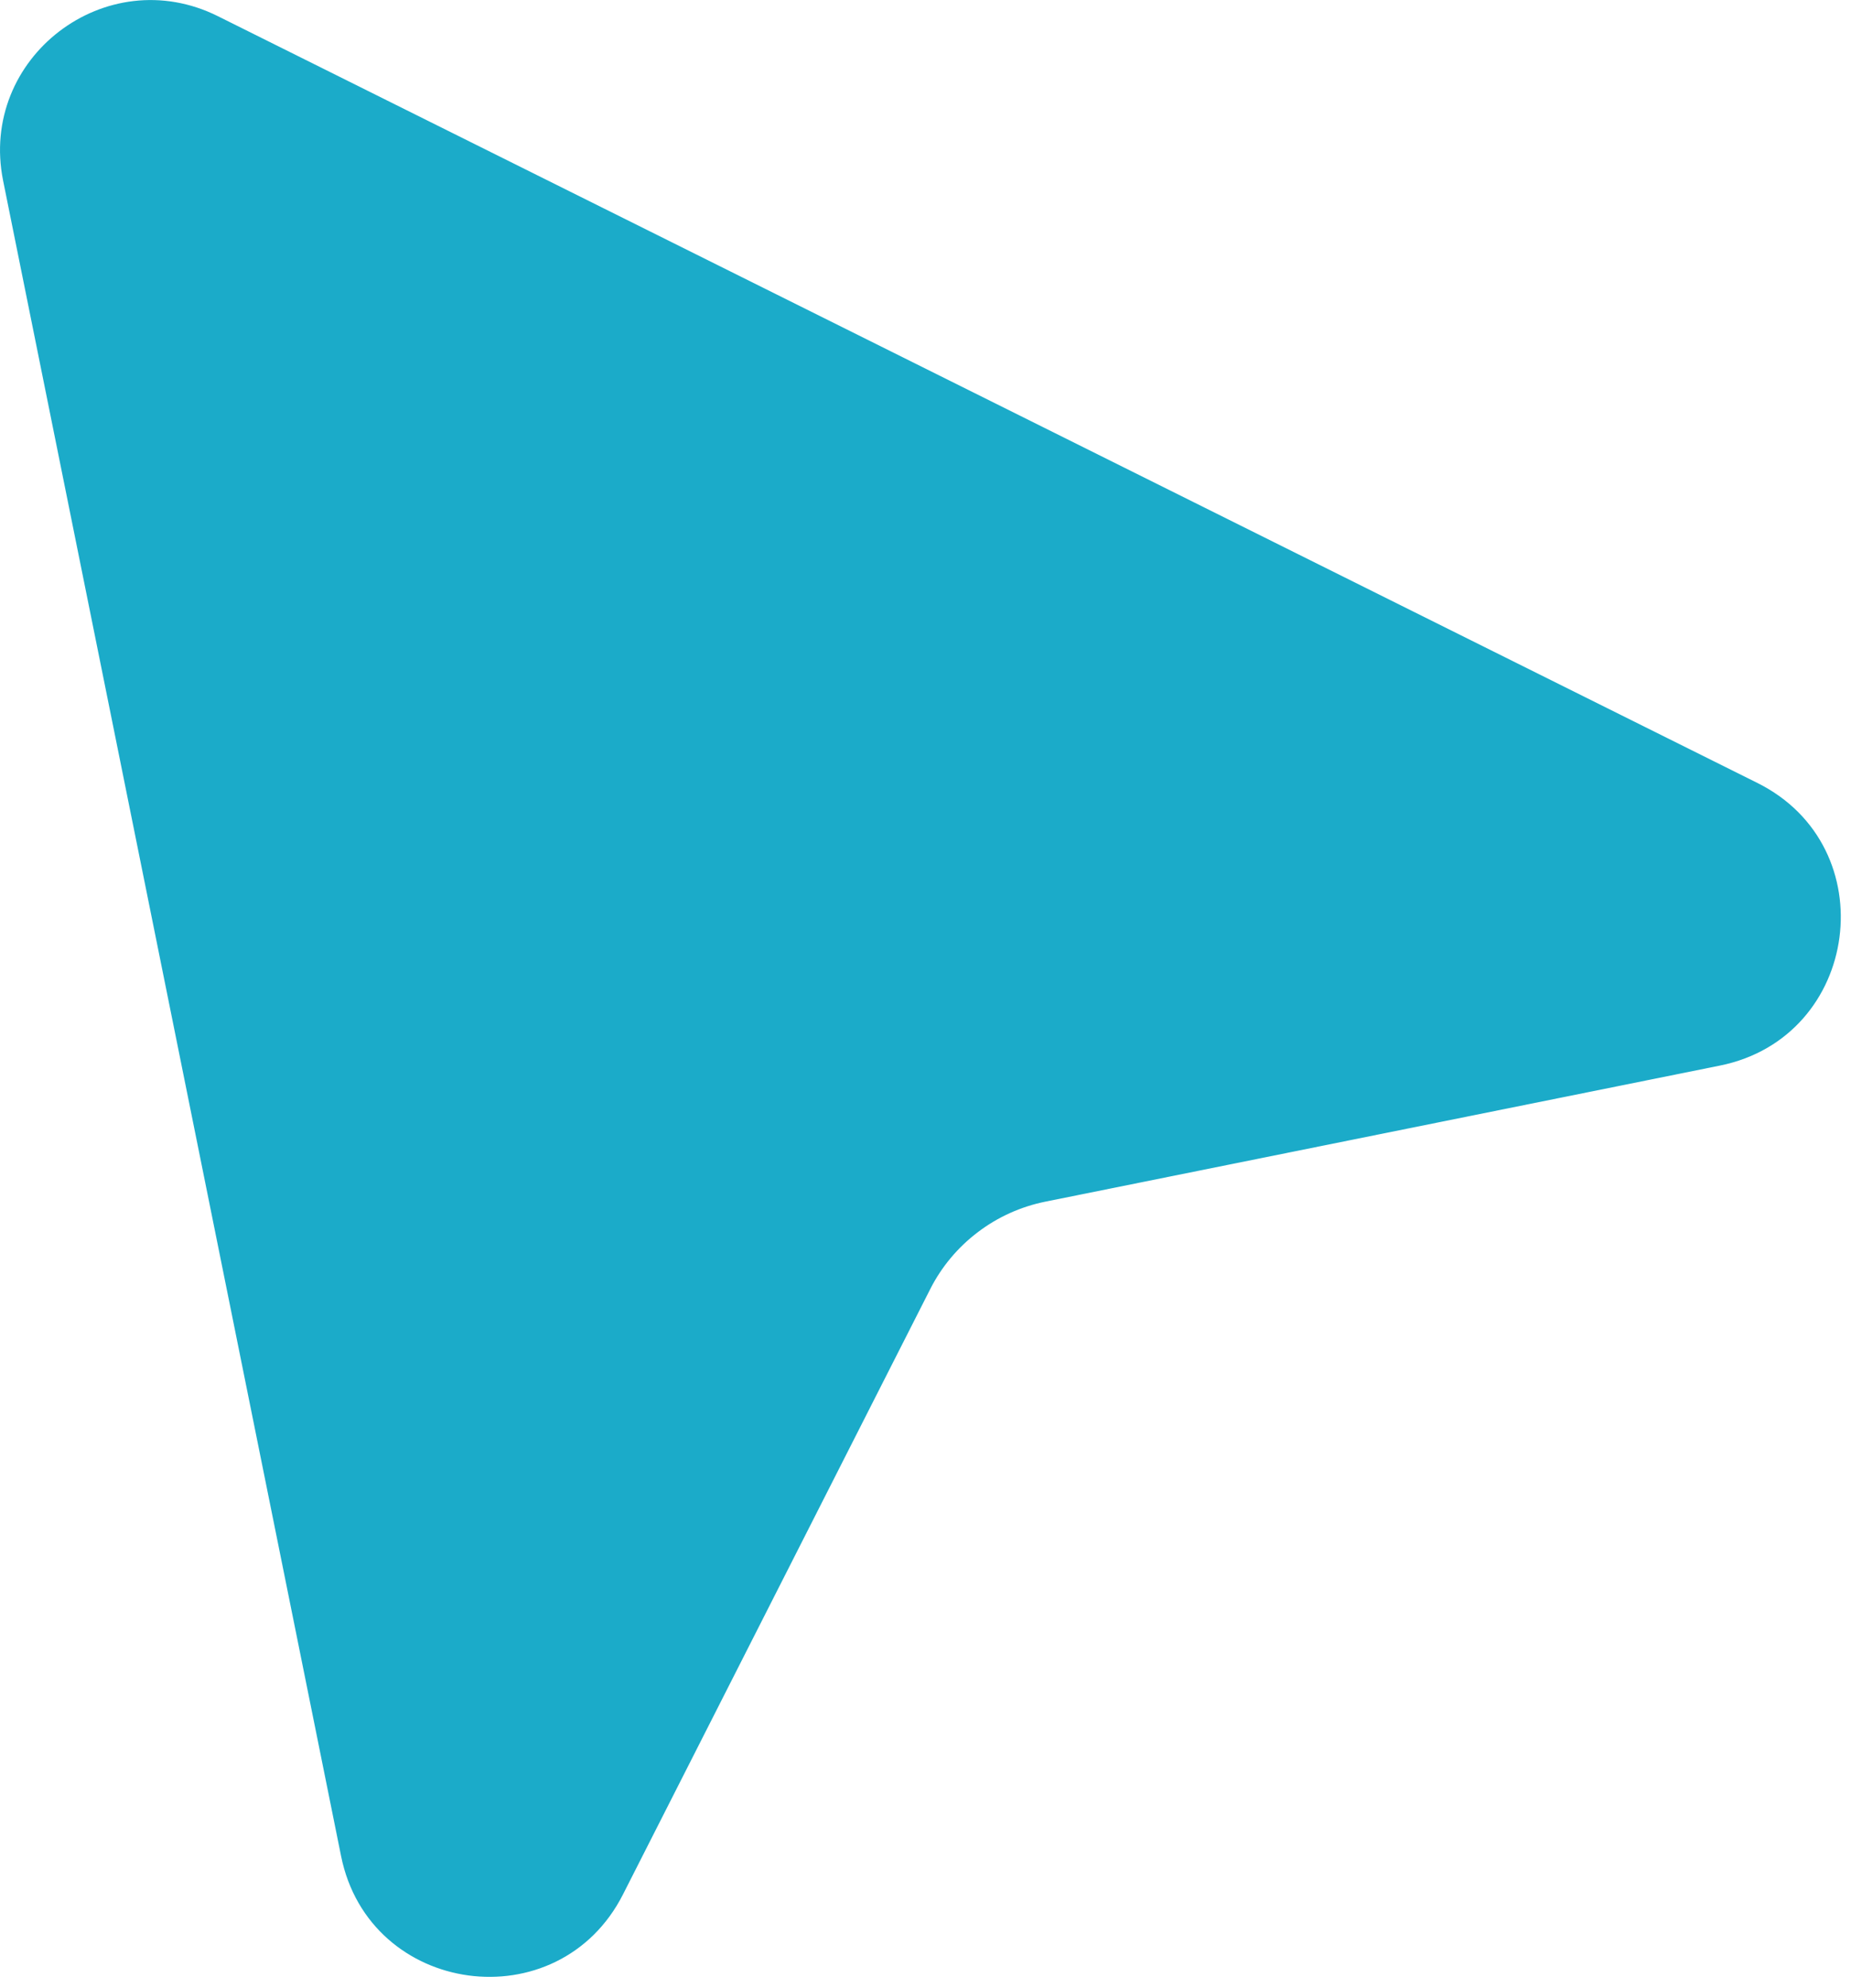 <?xml version="1.0" encoding="UTF-8"?> <svg xmlns="http://www.w3.org/2000/svg" viewBox="0 0 18.328 19.676" fill="none"><path d="M2.159 0.161C1.048 -0.394 -0.214 0.573 0.031 1.789L3.377 18.37C3.656 19.756 5.529 20.011 6.169 18.75L9.211 12.759C9.323 12.538 9.484 12.346 9.682 12.196C9.879 12.046 10.108 11.943 10.35 11.894L17.03 10.547C18.422 10.266 18.671 8.381 17.4 7.749L2.159 0.161Z" fill="url(#paint0_linear_97_3081)"></path><defs><linearGradient id="paint0_linear_97_3081" x1="3.911" y1="10.67" x2="189.354" y2="59.159" gradientUnits="userSpaceOnUse"><stop offset="0.199" stop-color="#1BABC9"></stop><stop offset="1" stop-color="#37129C"></stop></linearGradient></defs></svg> 
